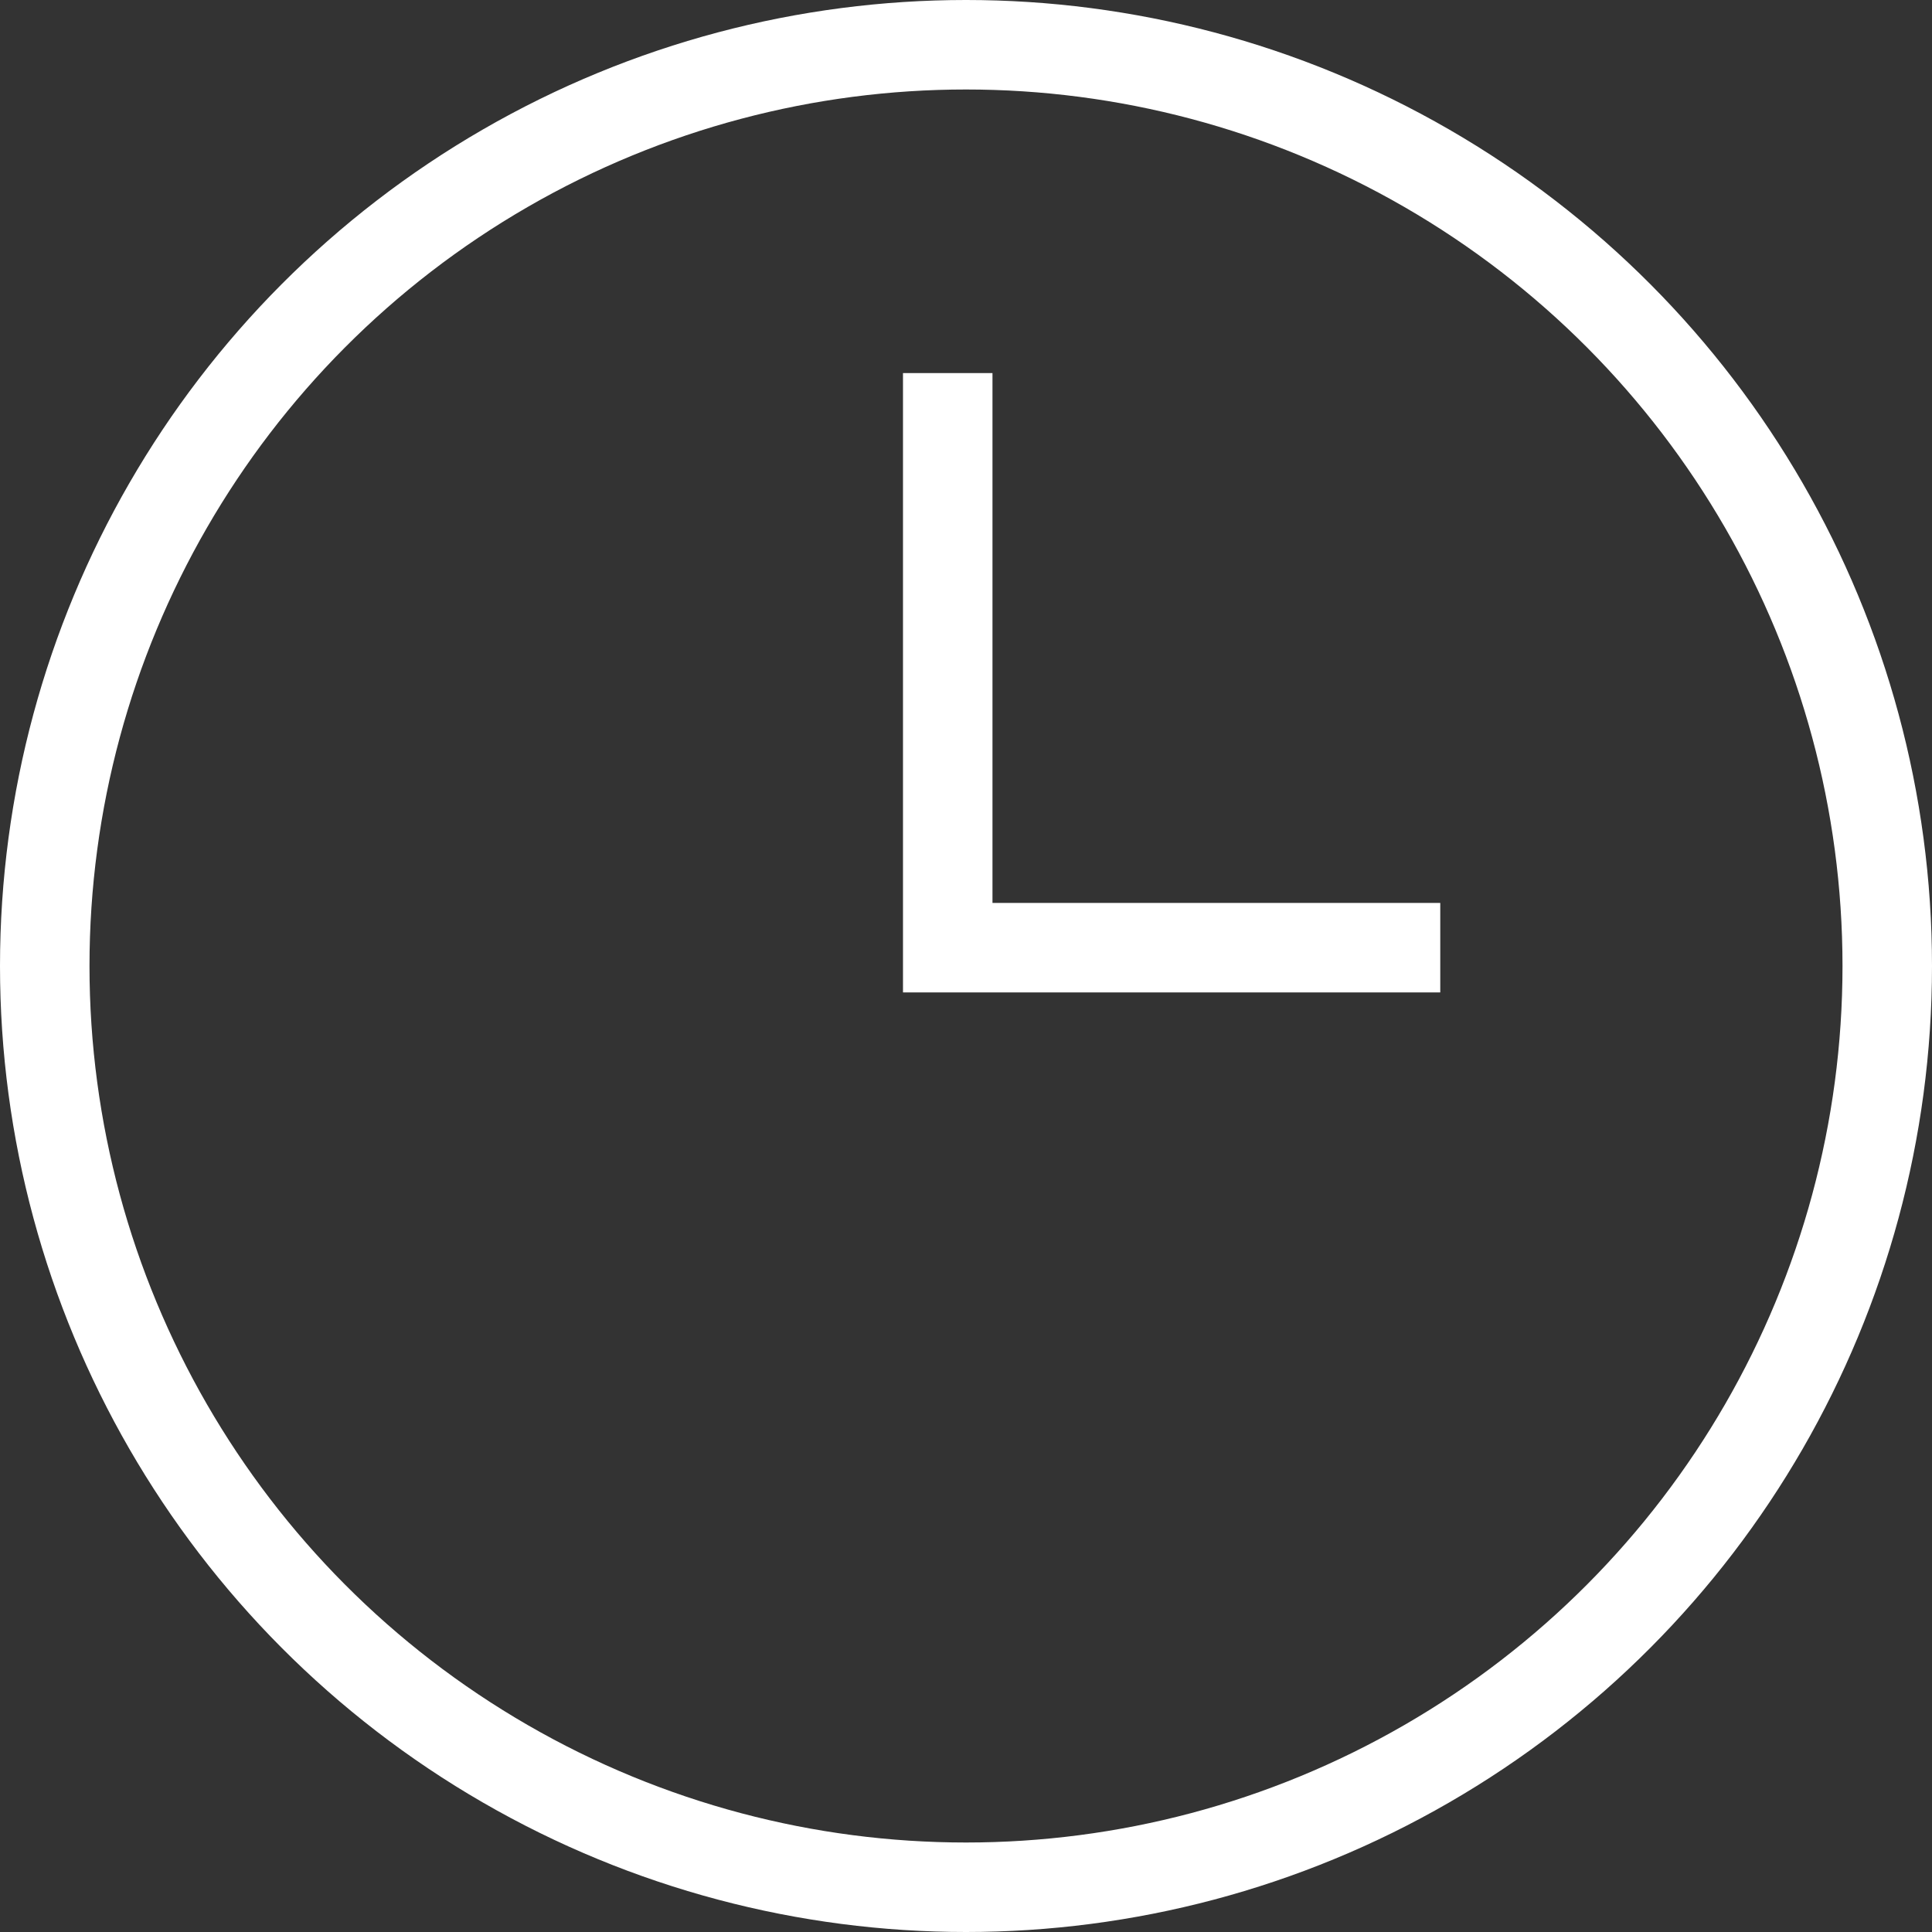 <?xml version="1.0" encoding="UTF-8"?>
<svg xmlns="http://www.w3.org/2000/svg" width="36.7" height="36.7" viewBox="0 0 36.7 36.7">
  <rect x="0" y="0" width="36.7" height="36.7" fill="#333333" stroke="none"/>
  <g id="Group_56" data-name="Group 56" transform="translate(-290.15 -69.15)">
    <circle id="Ellipse_15" data-name="Ellipse 15" cx="17.5" cy="17.5" r="17.5" transform="translate(291 70)" fill="none" stroke="#fff" stroke-miterlimit="10" stroke-width="1.7"></circle>
    <path id="Path_57" data-name="Path 57" d="M302,74V84.915h9.356" transform="translate(6.153 2.237)" fill="none" stroke="#fff" stroke-miterlimit="10" stroke-width="1.7"></path>
  </g>
</svg>
